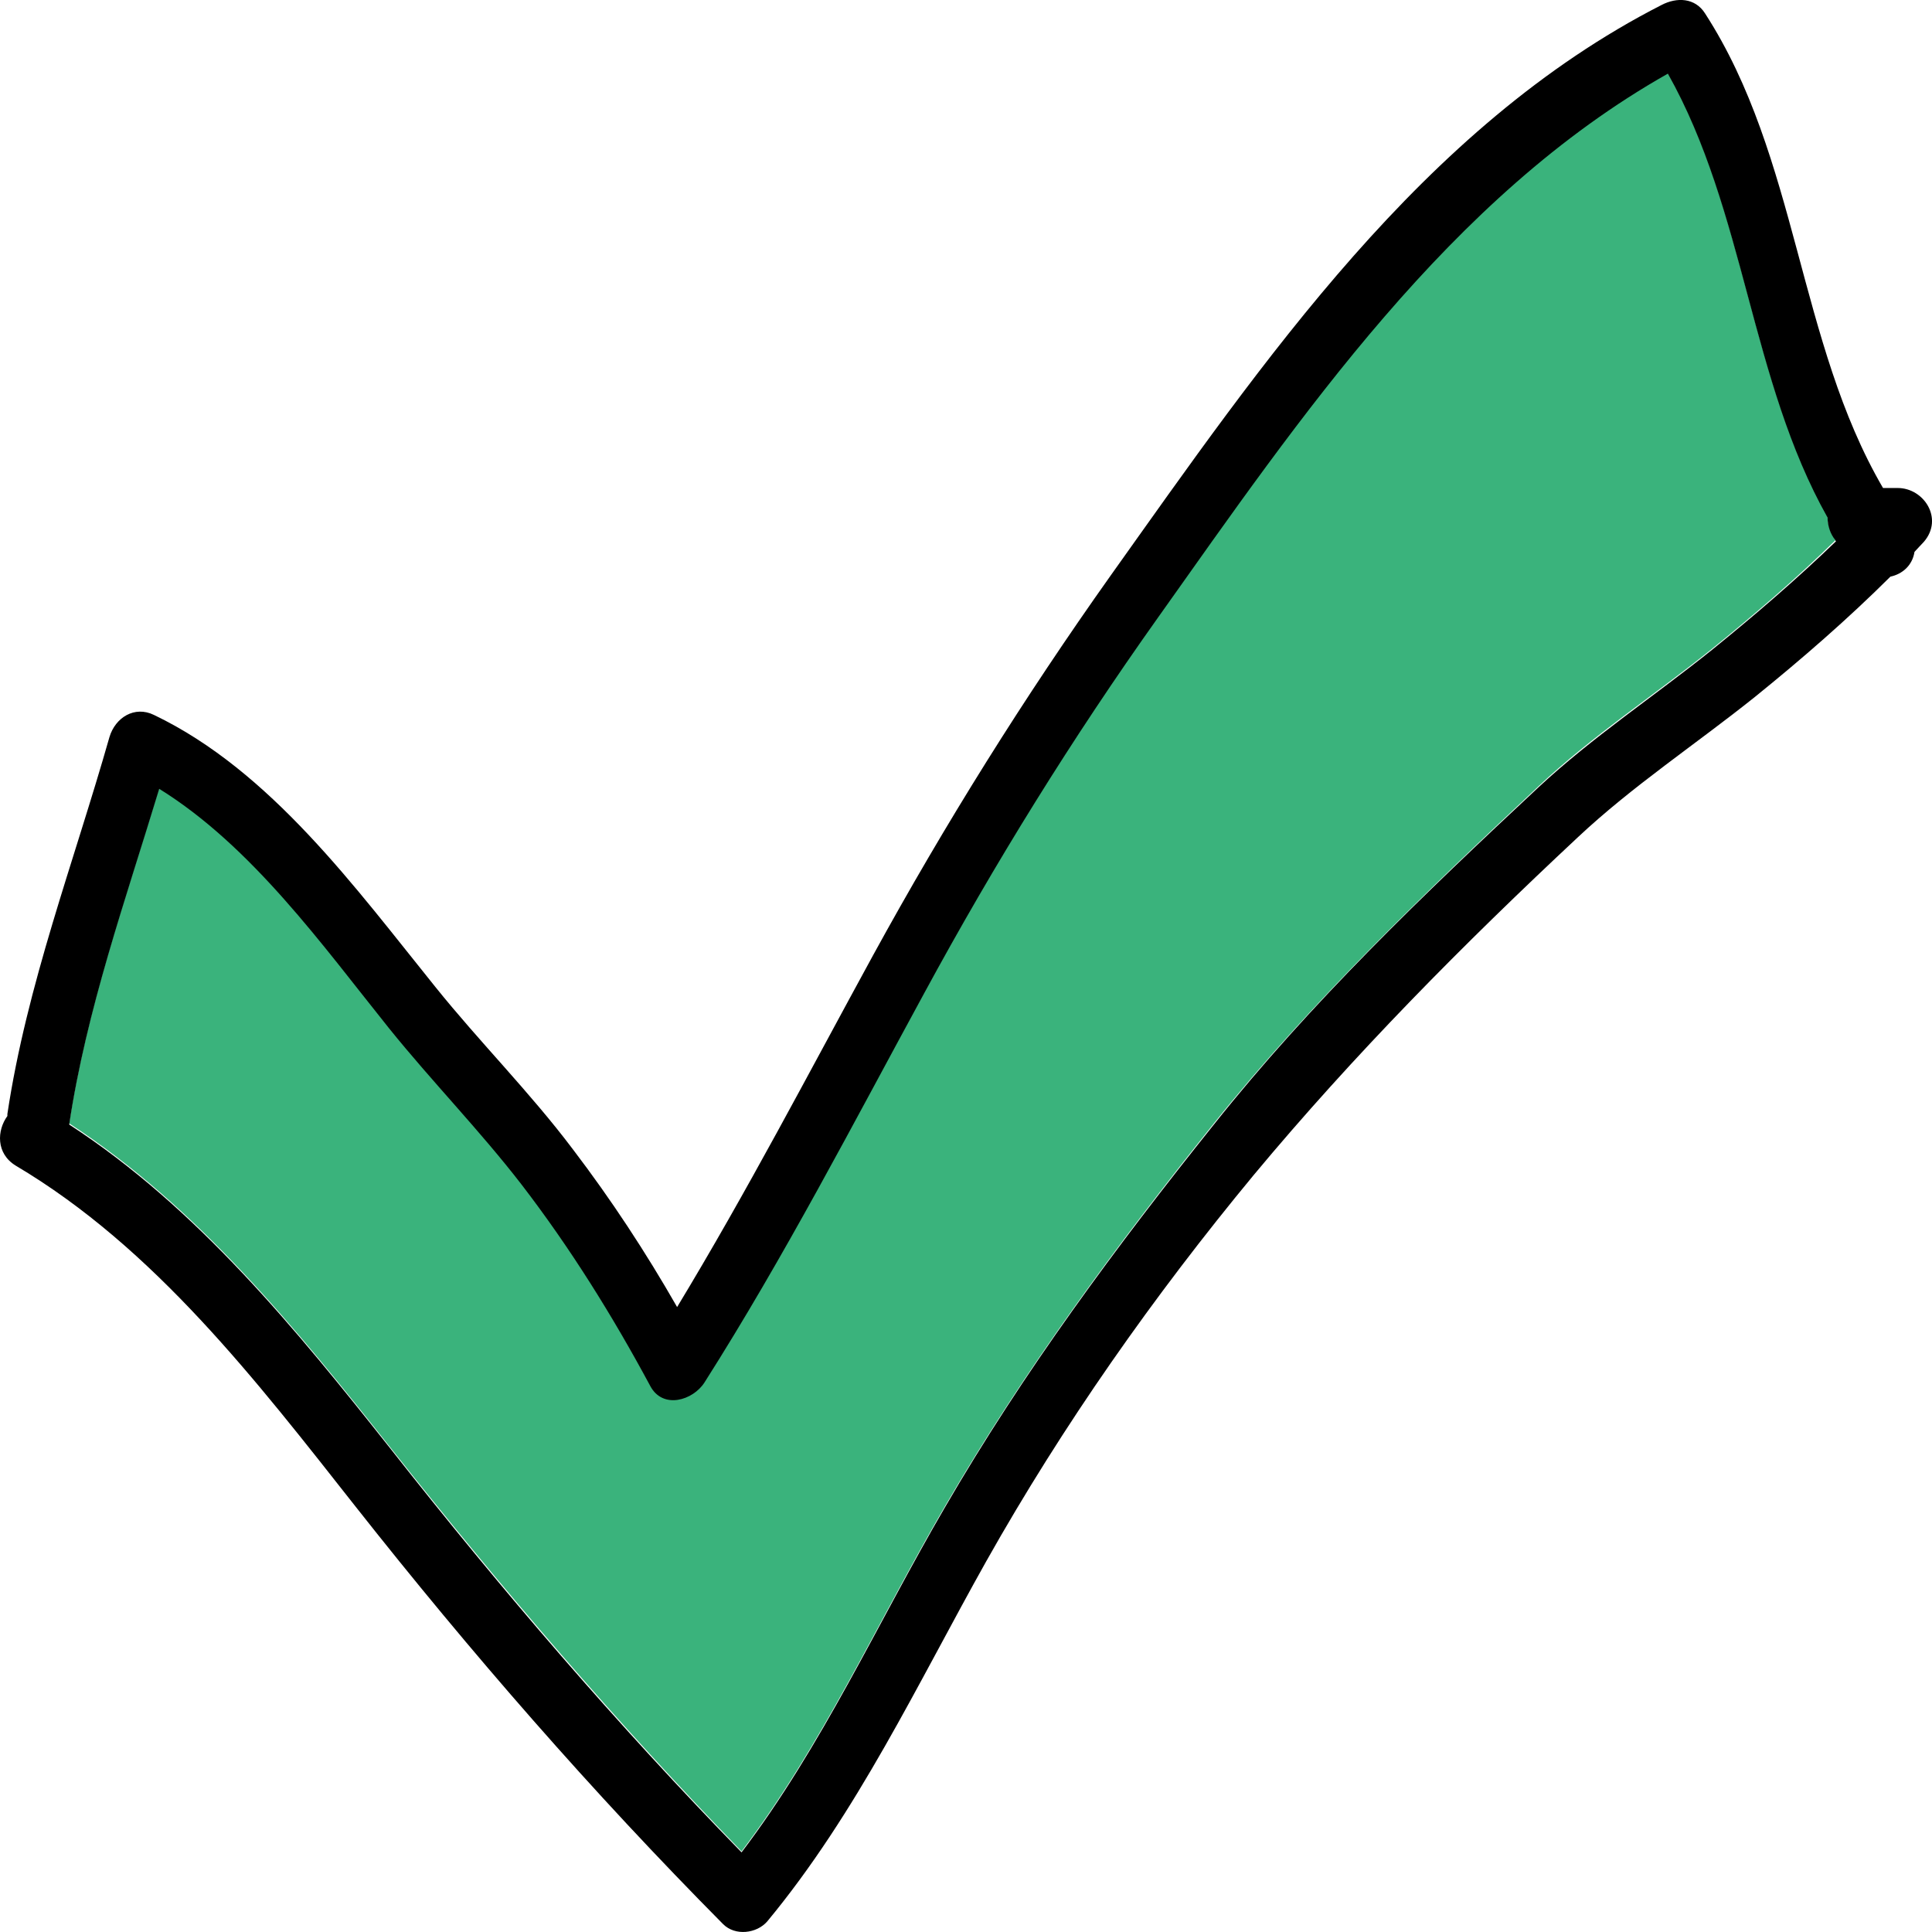 <svg width="17" height="17" viewBox="0 0 17 17" fill="none" xmlns="http://www.w3.org/2000/svg">
<path d="M16.15 4.744C16.104 4.688 16.081 4.614 16.081 4.544C15.399 3.332 15.358 1.851 14.676 0.639C12.754 1.725 11.441 3.662 10.188 5.427C9.432 6.49 8.755 7.582 8.133 8.729C7.506 9.881 6.898 11.046 6.198 12.156C6.096 12.314 5.834 12.389 5.723 12.189C5.391 11.571 5.018 10.972 4.59 10.415C4.221 9.936 3.802 9.509 3.424 9.04C2.839 8.311 2.212 7.438 1.401 6.931C1.106 7.907 0.761 8.873 0.609 9.885C1.742 10.624 2.608 11.692 3.442 12.746C4.419 13.982 5.428 15.161 6.525 16.29C7.234 15.356 7.723 14.269 8.313 13.257C9.008 12.063 9.819 10.963 10.681 9.885C11.543 8.808 12.538 7.856 13.538 6.918C14.008 6.476 14.56 6.114 15.063 5.71C15.441 5.404 15.809 5.088 16.155 4.749C16.155 4.753 16.155 4.749 16.15 4.744Z" fill="#3AB37C"/>
<path d="M16.698 4.294H16.569C15.818 3.007 15.823 1.386 15.003 0.118C14.915 -0.021 14.754 -0.026 14.62 0.044C12.519 1.117 11.109 3.188 9.773 5.064C9.008 6.142 8.317 7.247 7.681 8.408C7.115 9.444 6.571 10.489 5.958 11.501C5.682 11.018 5.377 10.554 5.041 10.113C4.663 9.611 4.221 9.17 3.829 8.682C3.129 7.814 2.382 6.783 1.355 6.291C1.184 6.207 1.014 6.314 0.963 6.486C0.65 7.586 0.235 8.668 0.065 9.802C0.065 9.806 0.065 9.811 0.065 9.82C-0.027 9.946 -0.037 10.15 0.139 10.257C1.36 10.981 2.258 12.152 3.129 13.257C4.143 14.543 5.212 15.77 6.363 16.931C6.469 17.037 6.658 17.014 6.751 16.907C7.543 15.951 8.073 14.817 8.677 13.74C9.354 12.537 10.151 11.404 11.031 10.34C11.916 9.277 12.874 8.311 13.883 7.368C14.362 6.918 14.925 6.546 15.441 6.133C15.855 5.798 16.256 5.45 16.634 5.074C16.74 5.051 16.827 4.976 16.846 4.856C16.873 4.828 16.901 4.795 16.929 4.767C17.104 4.563 16.929 4.294 16.698 4.294ZM15.063 5.719C14.56 6.123 14.012 6.486 13.538 6.927C12.533 7.865 11.538 8.817 10.681 9.895C9.819 10.972 9.008 12.068 8.313 13.266C7.723 14.279 7.234 15.365 6.525 16.299C5.428 15.175 4.414 13.991 3.442 12.755C2.608 11.701 1.737 10.628 0.609 9.895C0.761 8.882 1.106 7.916 1.401 6.941C2.217 7.447 2.839 8.32 3.424 9.049C3.802 9.518 4.221 9.946 4.59 10.424C5.018 10.981 5.391 11.58 5.723 12.198C5.834 12.402 6.096 12.323 6.198 12.166C6.903 11.056 7.506 9.89 8.133 8.738C8.755 7.591 9.432 6.5 10.188 5.436C11.441 3.671 12.759 1.73 14.676 0.648C15.358 1.86 15.399 3.341 16.081 4.554C16.081 4.623 16.104 4.698 16.15 4.753C16.15 4.758 16.155 4.763 16.155 4.763C15.809 5.097 15.441 5.413 15.063 5.719Z" fill="black"/>
</svg>
